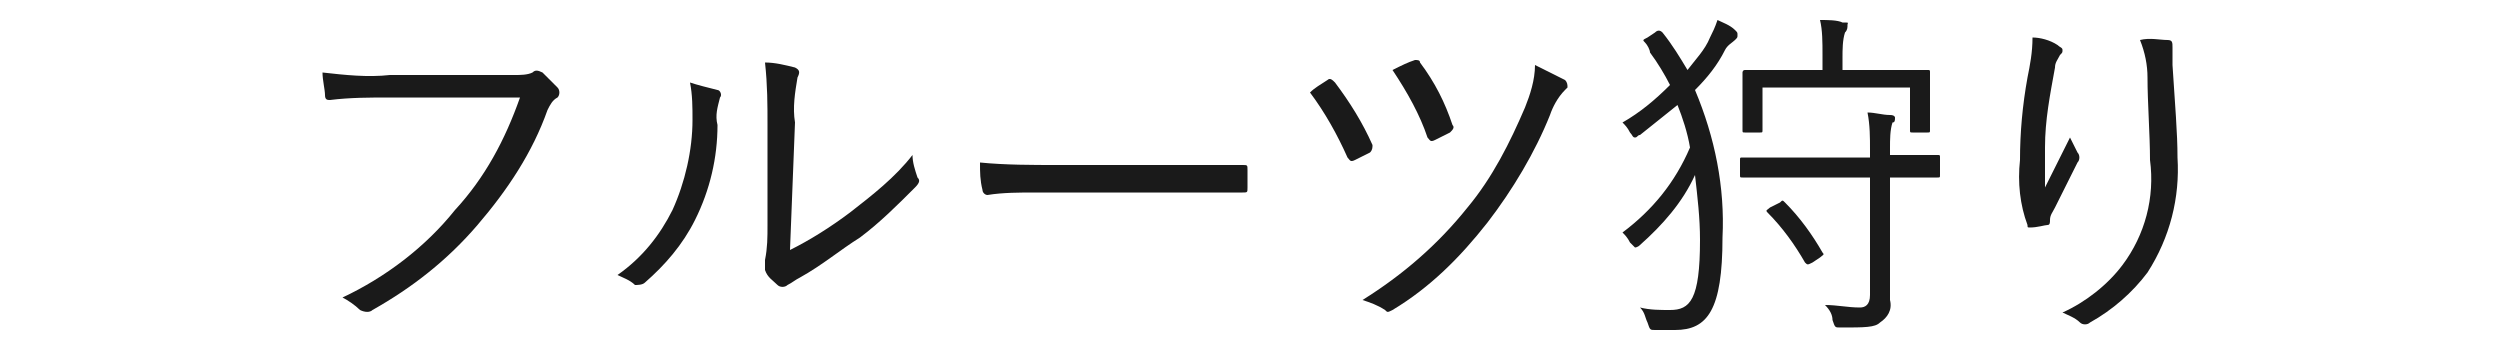 <?xml version="1.0" encoding="utf-8"?>
<!-- Generator: Adobe Illustrator 24.1.3, SVG Export Plug-In . SVG Version: 6.00 Build 0)  -->
<svg version="1.1" id="レイヤー_1" xmlns="http://www.w3.org/2000/svg" xmlns:xlink="http://www.w3.org/1999/xlink" x="0px"
	 y="0px" viewBox="0 0 100 14" style="enable-background:new 0 0 100 14;" xml:space="preserve">
<style type="text/css">
	.st0{fill:#1A1A1A;}
</style>
<g id="レイヤー_2_1_">
	<g id="デザイン">
		<path class="st0" d="M15.6,3.9c-0.8,0-1.6,0-2.4,0.1C13.1,4,13,4,13,3.8c0-0.2-0.1-0.6-0.1-0.9C13.8,3,14.7,3.1,15.6,3h5
			c0.2,0,0.5,0,0.7-0.1c0.1-0.1,0.2-0.1,0.4,0c0.2,0.2,0.4,0.4,0.6,0.6c0.1,0.1,0.1,0.3,0,0.4c0,0,0,0,0,0c-0.2,0.1-0.3,0.3-0.4,0.5
			c-0.6,1.7-1.6,3.2-2.8,4.6c-1.2,1.4-2.6,2.5-4.2,3.4c-0.1,0.1-0.3,0.1-0.5,0c-0.2-0.2-0.5-0.4-0.7-0.5c1.7-0.8,3.3-2,4.5-3.5
			c1.2-1.3,2-2.8,2.6-4.5H15.6z"/>
		<path class="st0" d="M28.7,3.6c0.1,0,0.2,0.2,0.1,0.3c-0.1,0.4-0.2,0.7-0.1,1.1c0,1.3-0.3,2.6-0.9,3.8c-0.5,1-1.2,1.8-2,2.5
			c-0.1,0.1-0.3,0.1-0.4,0.1c-0.2-0.2-0.5-0.3-0.7-0.4c1-0.7,1.7-1.6,2.2-2.6c0.5-1.1,0.8-2.4,0.8-3.6c0-0.5,0-1-0.1-1.5
			C27.9,3.4,28.3,3.5,28.7,3.6z M31.6,10c0.8-0.4,1.6-0.9,2.4-1.5c0.9-0.7,1.8-1.4,2.5-2.3c0,0.3,0.1,0.6,0.2,0.9
			c0.1,0.1,0.1,0.2-0.1,0.4c-0.7,0.7-1.4,1.4-2.2,2c-0.8,0.5-1.5,1.1-2.4,1.6c-0.2,0.1-0.3,0.2-0.5,0.3c-0.1,0.1-0.3,0.1-0.4,0
			c-0.2-0.2-0.4-0.3-0.5-0.6c0-0.1,0-0.2,0-0.4c0.1-0.5,0.1-0.9,0.1-1.4V5c0-0.8,0-1.6-0.1-2.5c0.4,0,0.8,0.1,1.2,0.2
			c0.2,0.1,0.2,0.2,0.1,0.4c-0.1,0.6-0.2,1.2-0.1,1.8L31.6,10z"/>
		<path class="st0" d="M41.4,7.7c-0.6,0-1.3,0-1.9,0.1c-0.1,0-0.2-0.1-0.2-0.2c-0.1-0.4-0.1-0.7-0.1-1.1c1,0.1,2.1,0.1,3.1,0.1h4.3
			c1,0,2,0,3.1,0c0.2,0,0.2,0,0.2,0.2s0,0.5,0,0.7s0,0.2-0.2,0.2c-1,0-2.1,0-3,0L41.4,7.7z"/>
		<path class="st0" d="M53.1,3.2c0.1-0.1,0.2,0,0.3,0.1c0.6,0.8,1.1,1.6,1.5,2.5c0,0.1,0,0.2-0.1,0.3c-0.2,0.1-0.4,0.2-0.6,0.3
			c-0.2,0.1-0.2,0-0.3-0.1c-0.4-0.9-0.9-1.8-1.5-2.6C52.6,3.5,52.8,3.4,53.1,3.2z M62.6,3.2c0.1,0.1,0.1,0.2,0.1,0.3
			c0,0,0,0-0.1,0.1c-0.3,0.3-0.5,0.7-0.6,1c-0.6,1.5-1.5,3-2.5,4.3c-1.1,1.4-2.3,2.6-3.8,3.5c-0.2,0.1-0.2,0.1-0.3,0
			c-0.3-0.2-0.6-0.3-0.9-0.4c1.6-1,3-2.2,4.2-3.7c1-1.2,1.7-2.6,2.3-4c0.2-0.5,0.4-1.1,0.4-1.7C61.8,2.8,62.2,3,62.6,3.2L62.6,3.2z
			 M56.6,2.4c0.1,0,0.2,0,0.2,0.1c0.6,0.8,1,1.6,1.3,2.5c0.1,0.1,0,0.2-0.1,0.3c-0.2,0.1-0.4,0.2-0.6,0.3c-0.2,0.1-0.2,0-0.3-0.1
			c-0.3-0.9-0.8-1.8-1.4-2.7C56.1,2.6,56.3,2.5,56.6,2.4L56.6,2.4z"/>
		<path class="st0" d="M66.2,1.3c0.1-0.1,0.2-0.1,0.3,0c0.4,0.5,0.7,1,1,1.5c0.3-0.4,0.7-0.8,0.9-1.3c0.1-0.2,0.2-0.4,0.3-0.7
			c0.2,0.1,0.5,0.2,0.7,0.4c0.1,0.1,0.1,0.1,0.1,0.2c0,0.1,0,0.1-0.1,0.2C69.3,1.7,69.1,1.8,69,2c-0.3,0.6-0.7,1.1-1.2,1.6
			c0.8,1.9,1.2,3.9,1.1,5.9c0,2.9-0.6,3.7-1.9,3.7h-0.8c-0.2,0-0.2,0-0.3-0.3c-0.1-0.2-0.1-0.4-0.3-0.6c0.4,0.1,0.8,0.1,1.2,0.1
			c0.8,0,1.2-0.4,1.2-2.8c0-0.9-0.1-1.7-0.2-2.6c-0.5,1.1-1.3,2-2.2,2.8c-0.1,0.1-0.2,0.1-0.2,0.1c0,0-0.1-0.1-0.2-0.2
			c-0.1-0.2-0.2-0.3-0.3-0.4c1.2-0.9,2.1-2,2.7-3.4c-0.1-0.6-0.3-1.2-0.5-1.7c-0.5,0.4-1,0.8-1.5,1.2c-0.1,0-0.1,0.1-0.2,0.1
			s-0.1-0.1-0.2-0.2c-0.1-0.2-0.2-0.3-0.3-0.4c0.7-0.4,1.3-0.9,1.9-1.5c-0.2-0.4-0.5-0.9-0.8-1.3C66,2,65.9,1.8,65.8,1.7
			c-0.1-0.1-0.1-0.1,0.1-0.2L66.2,1.3z M77.6,7c0,0.1,0,0.1-0.1,0.1s-0.5,0-1.9,0v3.1c0,0.6,0,1.2,0,1.8c0.1,0.4-0.1,0.7-0.4,0.9
			c-0.2,0.2-0.6,0.2-1.6,0.2c-0.2,0-0.2,0-0.3-0.3c0-0.2-0.1-0.4-0.3-0.6c0.5,0,0.9,0.1,1.4,0.1c0.2,0,0.4-0.1,0.4-0.5V7.1h-3.2
			c-1.4,0-1.8,0-1.9,0s-0.1,0-0.1-0.1V6.4c0-0.1,0-0.1,0.1-0.1s0.5,0,1.9,0h3.2V6c0-0.5,0-1-0.1-1.5c0.3,0,0.6,0.1,0.9,0.1
			c0.2,0,0.2,0.1,0.2,0.1c0,0.1,0,0.2-0.1,0.2c-0.1,0.3-0.1,0.7-0.1,1v0.3c1.4,0,1.8,0,1.9,0c0.1,0,0.1,0,0.1,0.1V7z M77.2,3.9
			c0,1.1,0,1.2,0,1.3s0,0.1-0.1,0.1h-0.6c-0.1,0-0.1,0-0.1-0.1V3.5h-5.9v1.7c0,0.1,0,0.1-0.1,0.1h-0.6c-0.1,0-0.1,0-0.1-0.1
			s0-0.2,0-1.3V3.5c0-0.4,0-0.6,0-0.6s0-0.1,0.1-0.1s0.5,0,1.9,0h1.2V2.2c0-0.5,0-1-0.1-1.4c0.3,0,0.7,0,0.9,0.1
			C74,0.9,73.9,0.9,73.9,1c0,0.1,0,0.2-0.1,0.3c-0.1,0.3-0.1,0.7-0.1,1v0.5h1.5c1.4,0,1.8,0,1.9,0s0.1,0,0.1,0.1s0,0.3,0,0.6
			L77.2,3.9z M71.2,8.1c0.1-0.1,0.1-0.1,0.2,0c0.6,0.6,1.1,1.3,1.5,2c0.1,0.1,0,0.1-0.1,0.2l-0.3,0.2c-0.2,0.1-0.2,0.1-0.3,0
			c-0.4-0.7-0.9-1.4-1.5-2c-0.1-0.1,0-0.1,0.1-0.2L71.2,8.1z"/>
		<path class="st0" d="M82.3,1.8c0.1,0.1,0.2,0.1,0.2,0.2c0,0.1,0,0.1-0.1,0.2c-0.1,0.2-0.2,0.3-0.2,0.5c-0.2,1.1-0.4,2.1-0.4,3.2
			c0,0.5,0,1.1,0,1.6l1-2c0.1,0.2,0.2,0.4,0.3,0.6c0.1,0.1,0.1,0.3,0,0.4c-0.3,0.6-0.6,1.2-0.9,1.8C82.1,8.5,82,8.6,82,8.8
			C82,8.9,82,9,81.9,9c-0.1,0-0.4,0.1-0.7,0.1c-0.1,0-0.1,0-0.1-0.1c-0.3-0.8-0.4-1.7-0.3-2.6c0-1.1,0.1-2.2,0.3-3.3
			c0.1-0.5,0.2-1,0.2-1.6C81.6,1.5,82,1.6,82.3,1.8z M86.7,1.6c0.2,0,0.2,0.1,0.2,0.3c0,0.2,0,0.4,0,0.7c0.1,1.6,0.2,2.7,0.2,3.7
			c0.1,1.6-0.3,3.2-1.2,4.6c-0.6,0.8-1.4,1.5-2.3,2c-0.1,0.1-0.3,0.1-0.4,0c-0.2-0.2-0.5-0.3-0.7-0.4c0.9-0.4,1.8-1.1,2.4-1.9
			c0.9-1.2,1.3-2.7,1.1-4.2c0-1-0.1-2.3-0.1-3.3c0-0.5-0.1-1-0.3-1.5C86,1.5,86.4,1.6,86.7,1.6z"/>
	</g>
</g>
</svg>
